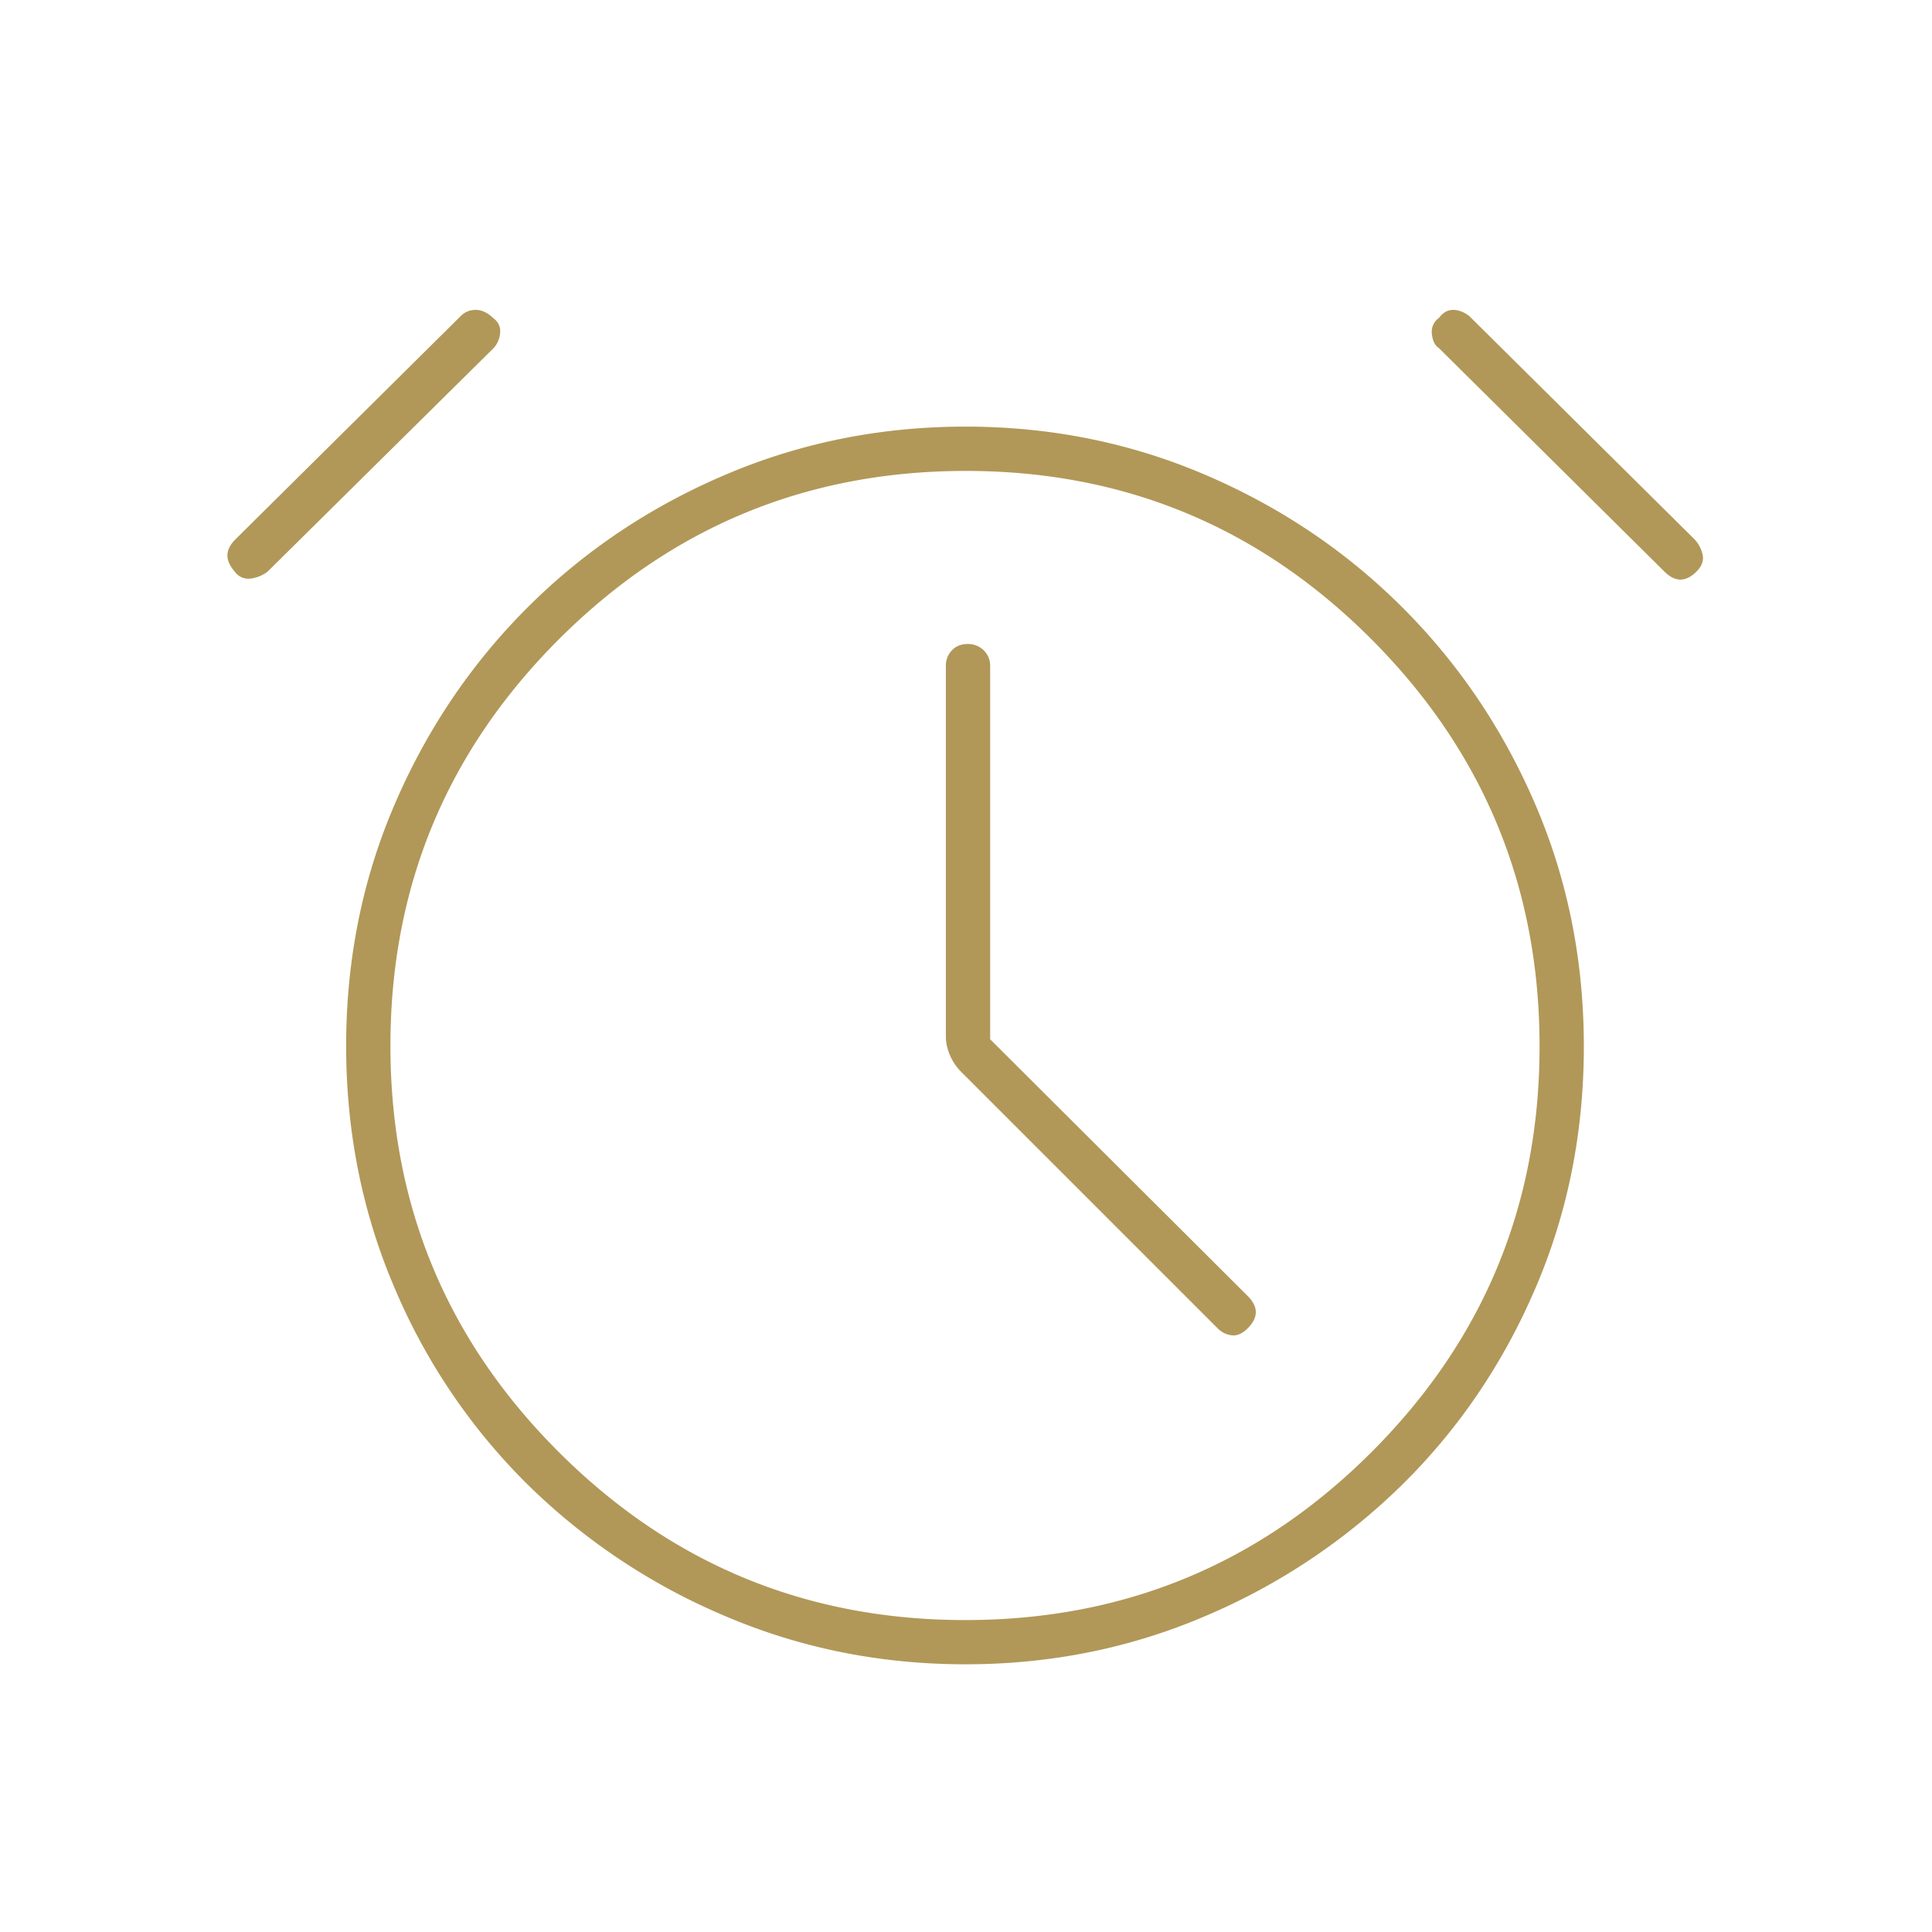 <svg width="48" height="48" fill="none" xmlns="http://www.w3.org/2000/svg"><mask id="a" style="mask-type:alpha" maskUnits="userSpaceOnUse" x="0" y="0" width="48" height="48"><path fill="#D9D9D9" d="M0 0h48v48H0z"/></mask><g mask="url(#a)"><path d="M24.6 25.818V16.55a.528.528 0 0 0-.16-.393.548.548 0 0 0-.4-.157c-.16 0-.29.053-.39.157a.546.546 0 0 0-.15.393v9.2c0 .152.033.307.1.464.067.158.163.3.29.426L30.25 33c.1.1.217.159.35.175.133.017.267-.041.4-.175.133-.133.2-.266.2-.4 0-.133-.067-.266-.2-.4l-6.4-6.38Zm-.613 15.531c-2.11 0-4.101-.4-5.975-1.2a15.657 15.657 0 0 1-4.912-3.275 15.165 15.165 0 0 1-3.3-4.883c-.8-1.872-1.2-3.873-1.2-6.003s.4-4.128 1.2-5.992c.8-1.865 1.9-3.497 3.3-4.897 1.4-1.4 3.037-2.5 4.912-3.3 1.874-.8 3.866-1.2 5.975-1.2 2.109 0 4.096.4 5.963 1.2 1.867.8 3.5 1.9 4.9 3.3 1.4 1.4 2.5 3.034 3.3 4.9.8 1.867 1.2 3.867 1.2 6 0 2.134-.4 4.134-1.2 6-.8 1.867-1.9 3.492-3.3 4.875a15.693 15.693 0 0 1-4.9 3.275c-1.867.8-3.854 1.2-5.963 1.2ZM5.85 14.224c-.133-.15-.2-.291-.2-.425 0-.133.067-.266.2-.4l5.6-5.55c.1-.1.223-.15.37-.15s.29.067.43.2c.133.1.192.225.175.375a.633.633 0 0 1-.153.366L6.65 14.2a.859.859 0 0 1-.425.174.408.408 0 0 1-.375-.15Zm36.3-.025c-.133.134-.267.2-.4.2s-.267-.066-.4-.2l-5.6-5.55c-.1-.066-.158-.183-.175-.35a.418.418 0 0 1 .175-.4c.1-.133.217-.2.35-.2.133 0 .267.05.4.15l5.6 5.55c.1.107.167.234.2.38.033.147-.017.287-.15.42ZM23.982 40.25c3.945 0 7.31-1.39 10.093-4.173 2.783-2.782 4.175-6.142 4.175-10.079 0-3.95-1.391-7.321-4.173-10.112-2.783-2.79-6.142-4.186-10.08-4.186-3.95 0-7.32 1.394-10.111 4.182-2.79 2.788-4.186 6.155-4.186 10.1 0 3.946 1.394 7.31 4.182 10.093 2.788 2.784 6.155 4.175 10.1 4.175Z" fill="#B19858"/></g></svg>